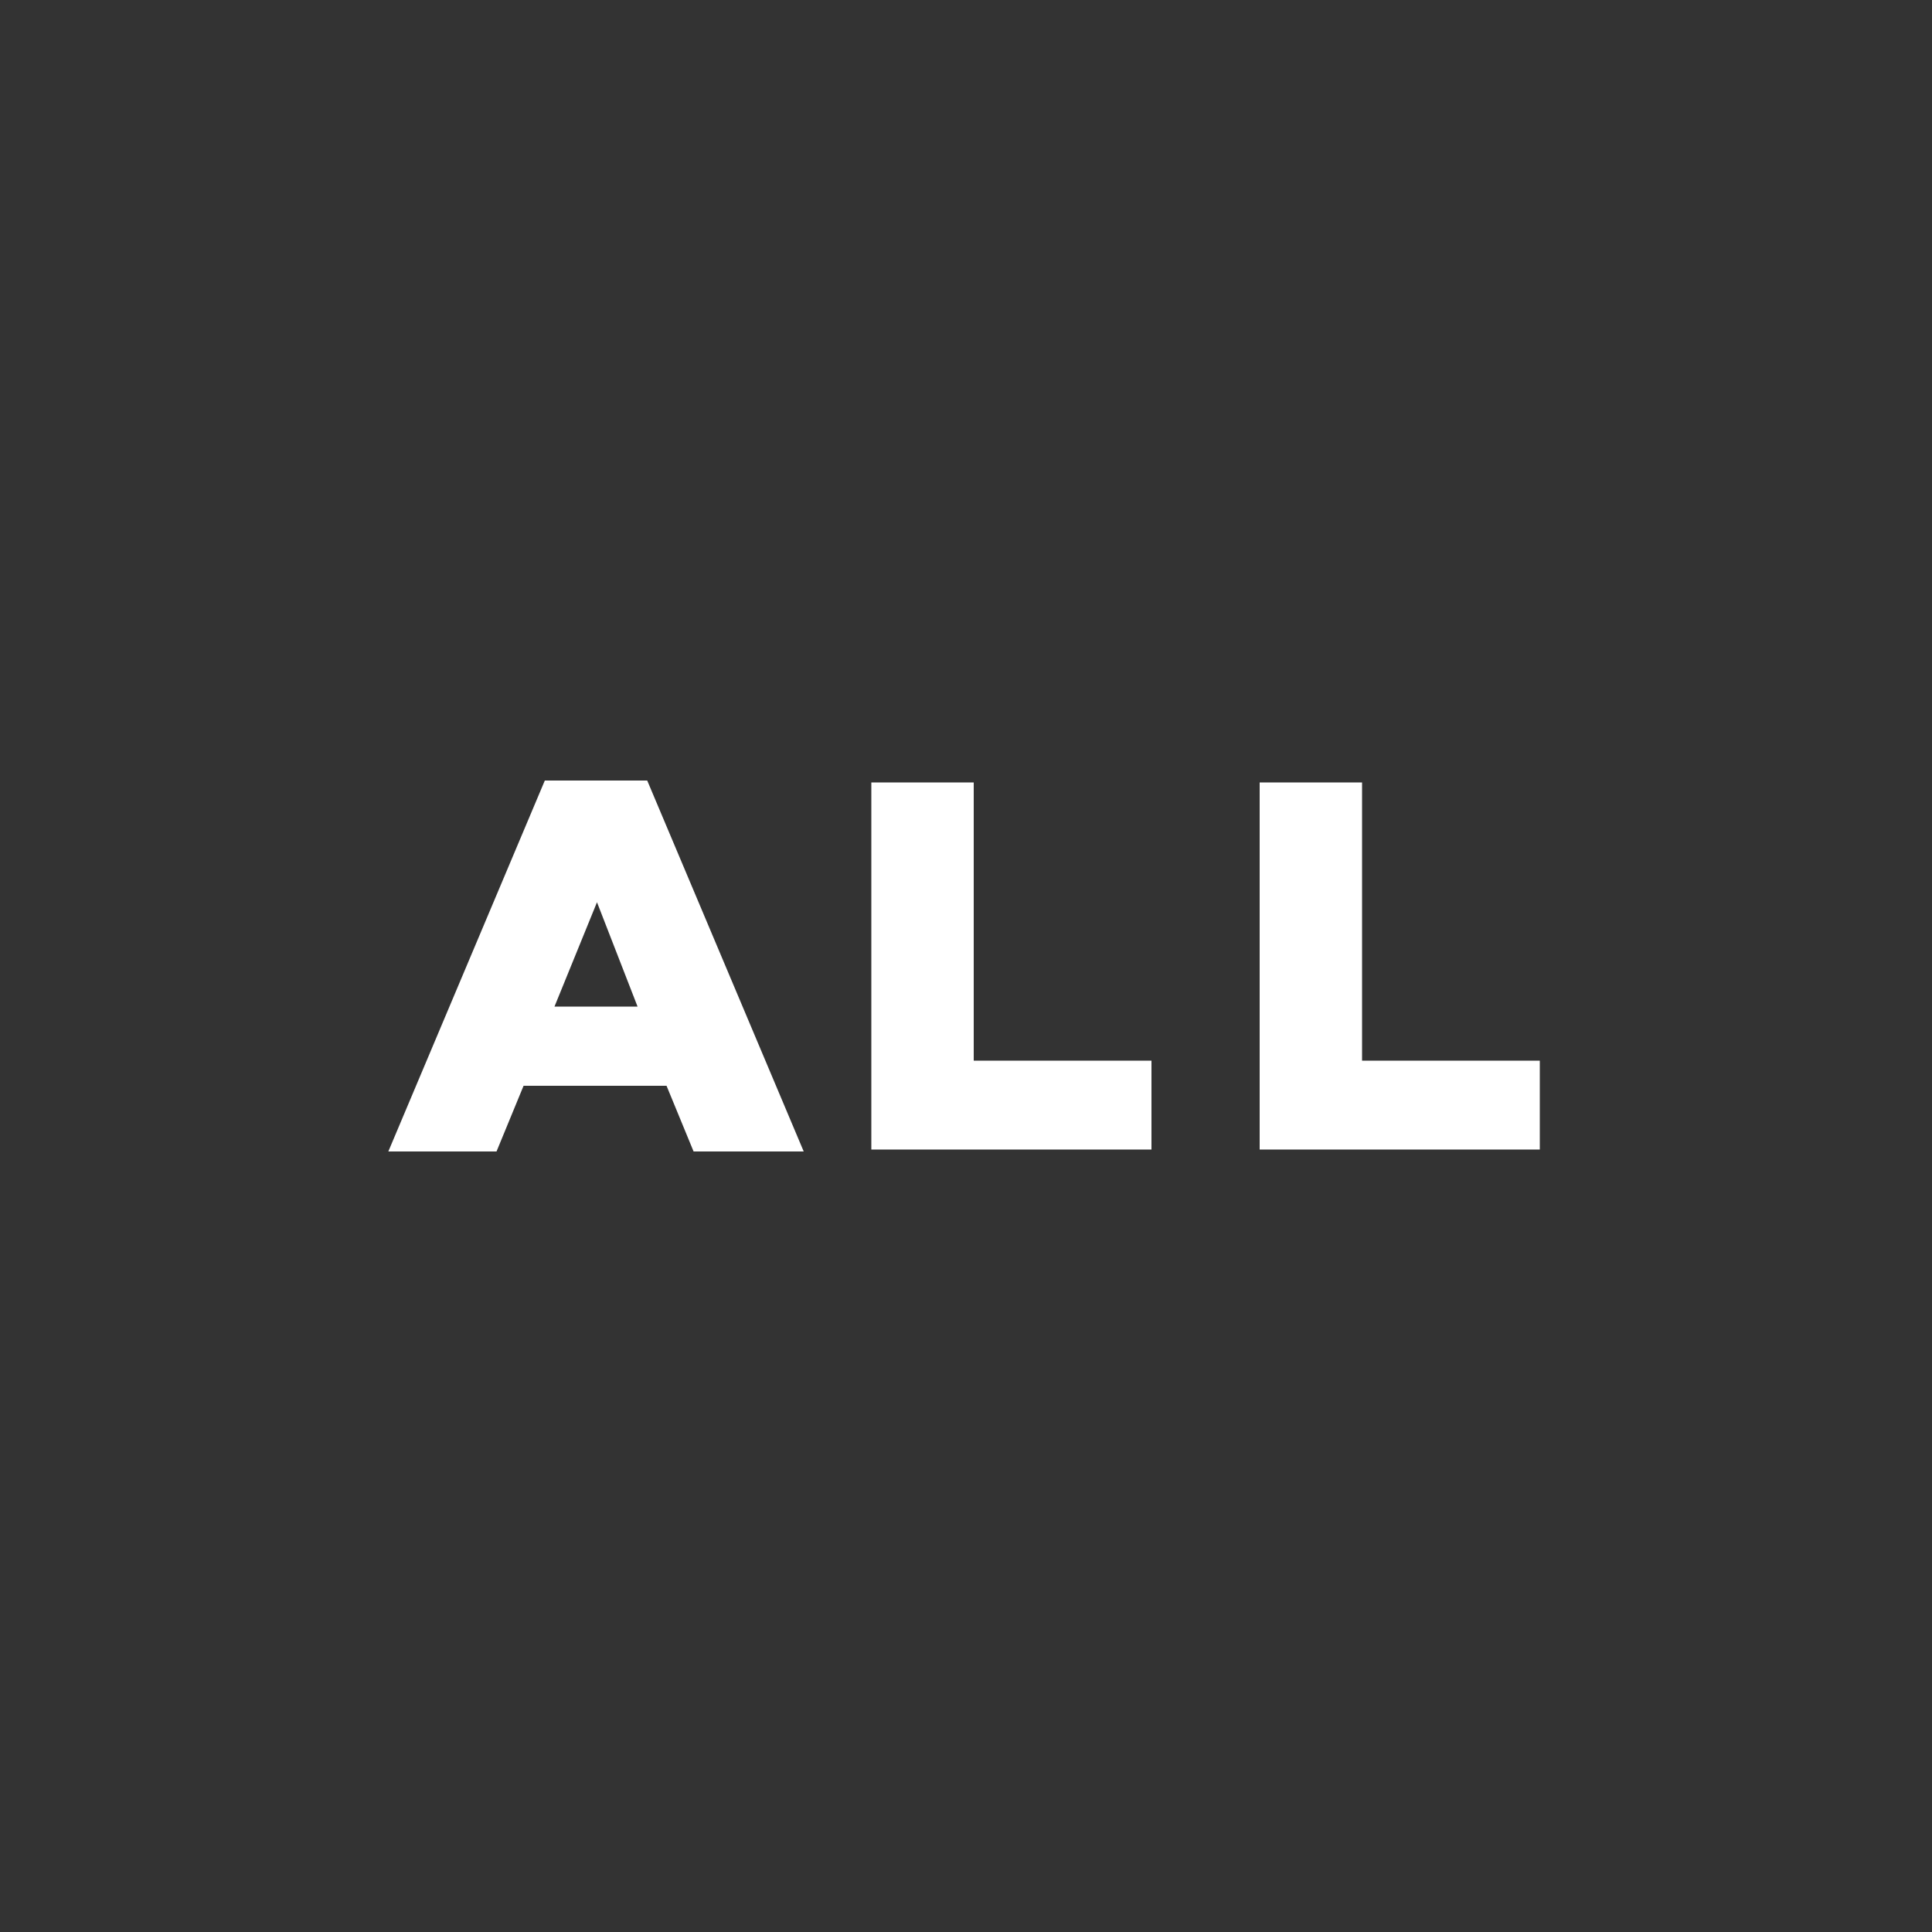 <?xml version="1.0" encoding="UTF-8"?>
<svg id="_レイヤー_1" data-name=" レイヤー 1" xmlns="http://www.w3.org/2000/svg" version="1.1" viewBox="0 0 100 100">
  <rect x="0" y="0" width="100" height="100" fill="#333333" stroke="none"/>
  <defs>
    <style>
      .cls-1 {
        fill: #fff;
        stroke-width: 0px;
      }
    </style>
  </defs>
  <path class="cls-1" d="M28.4,40.4h5.1l8.1,19.2h-5.7l-1.4-3.4h-7.4l-1.4,3.4h-5.6l8.1-19.2ZM33,52.1l-2.1-5.4-2.2,5.4h4.3Z"/>
  <path class="cls-1" d="M45.1,40.5h5.3v14.4h9.2v4.6h-14.5v-19.1Z"/>
  <path class="cls-1" d="M65.2,40.5h5.3v14.4h9.2v4.6h-14.5v-19.1Z"/>
</svg>